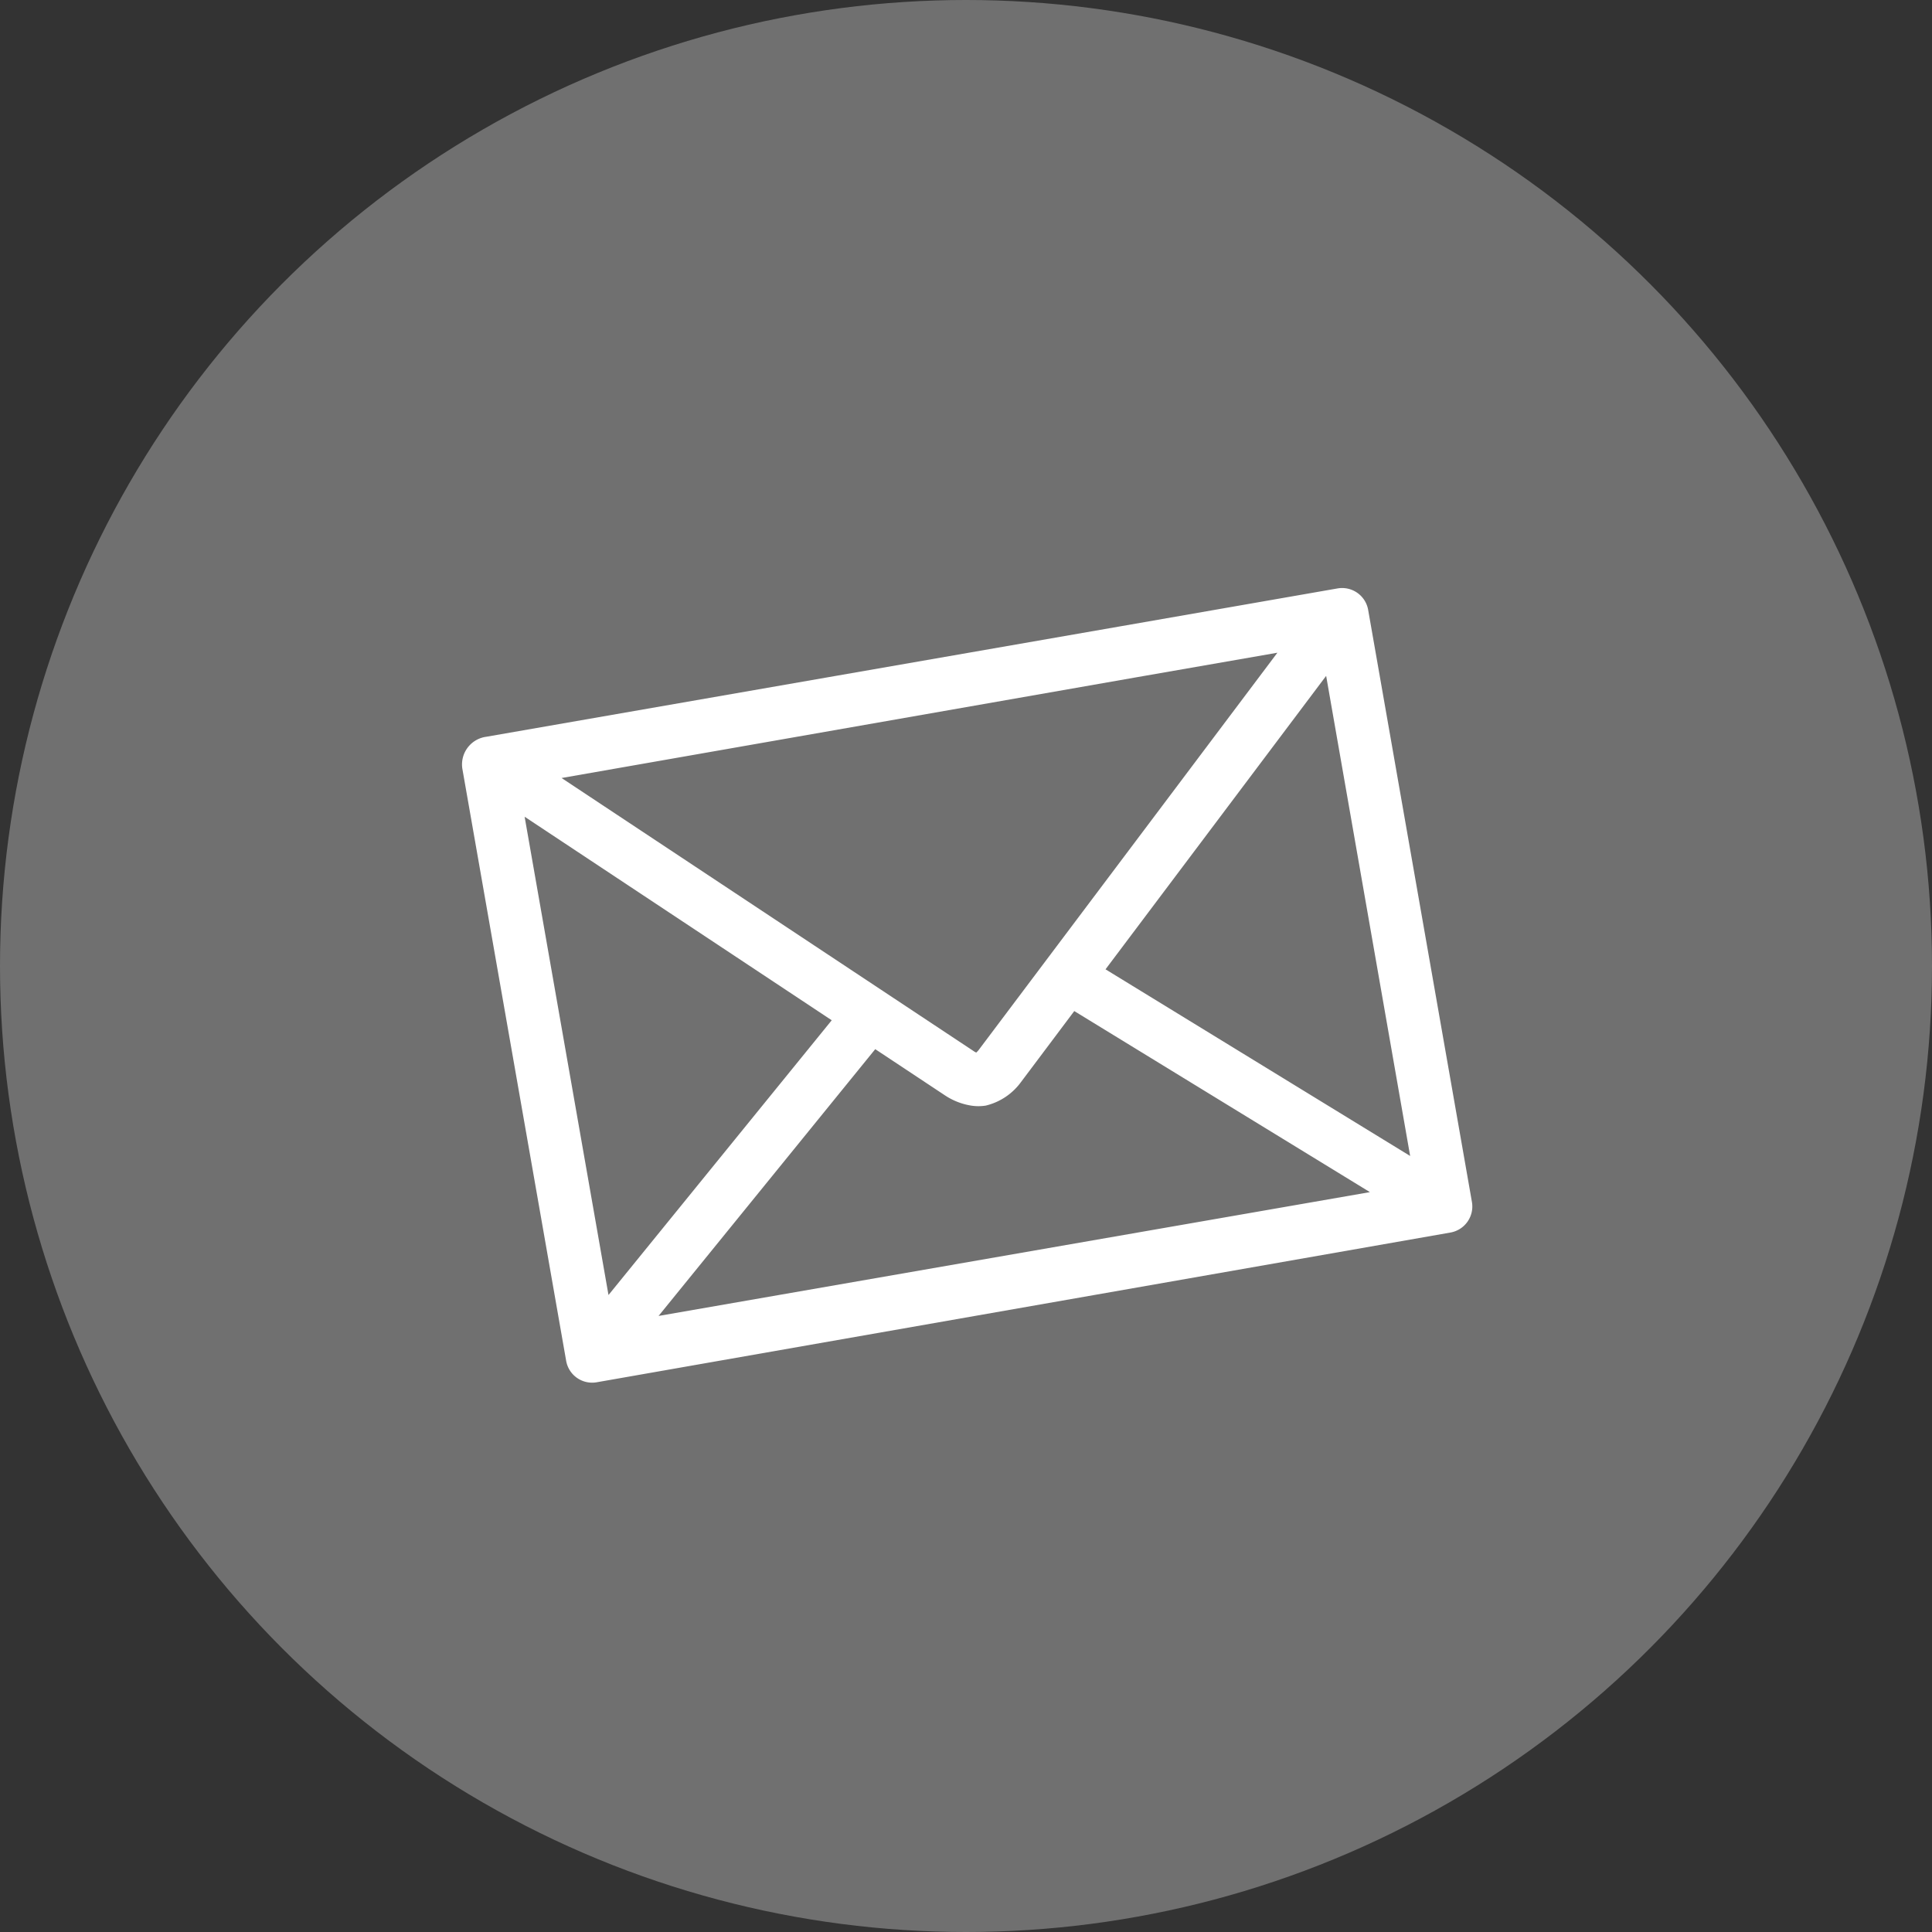 <svg xmlns="http://www.w3.org/2000/svg" width="46" height="46" viewBox="0 0 46 46">
  <rect x="0" y="0" width="46" height="46" fill="#333333" stroke="none"/>
  <g id="Gruppe_200" data-name="Gruppe 200" transform="translate(-1237 -5154)">
    <circle id="Ellipse_19" data-name="Ellipse 19" cx="23" cy="23" r="23" transform="translate(1237 5154)" fill="#fff" opacity="0.3"/>
    <g id="Gruppe_122" data-name="Gruppe 122" transform="translate(1248 5168)">
      <path id="Pfad_2" data-name="Pfad 2" d="M945.717,91.441a.63.63,0,0,0-.728-.51l-5.157.9L924.72,94.463a.665.665,0,0,0-.57.759l2.472,14.1a.628.628,0,0,0,.728.51l20.327-3.565a.63.63,0,0,0,.511-.727Zm-5.484,1.6,3.323-.579-7.119,9.468a.576.576,0,0,1-.051.052.435.435,0,0,1-.043-.022l-9.83-6.515Zm-14.6,3.326,7.312,4.846-5.315,6.542Zm3.189,11.886,5.159-6.352,1.669,1.106a1.578,1.578,0,0,0,.615.238,1.122,1.122,0,0,0,.346,0,1.458,1.458,0,0,0,.833-.551l1.276-1.7,7.039,4.311ZM939.464,100l5.253-6.987,2,11.431Z" transform="translate(-924.142 -90.921)" fill="#fff"/>
    </g>
  </g>
</svg>
